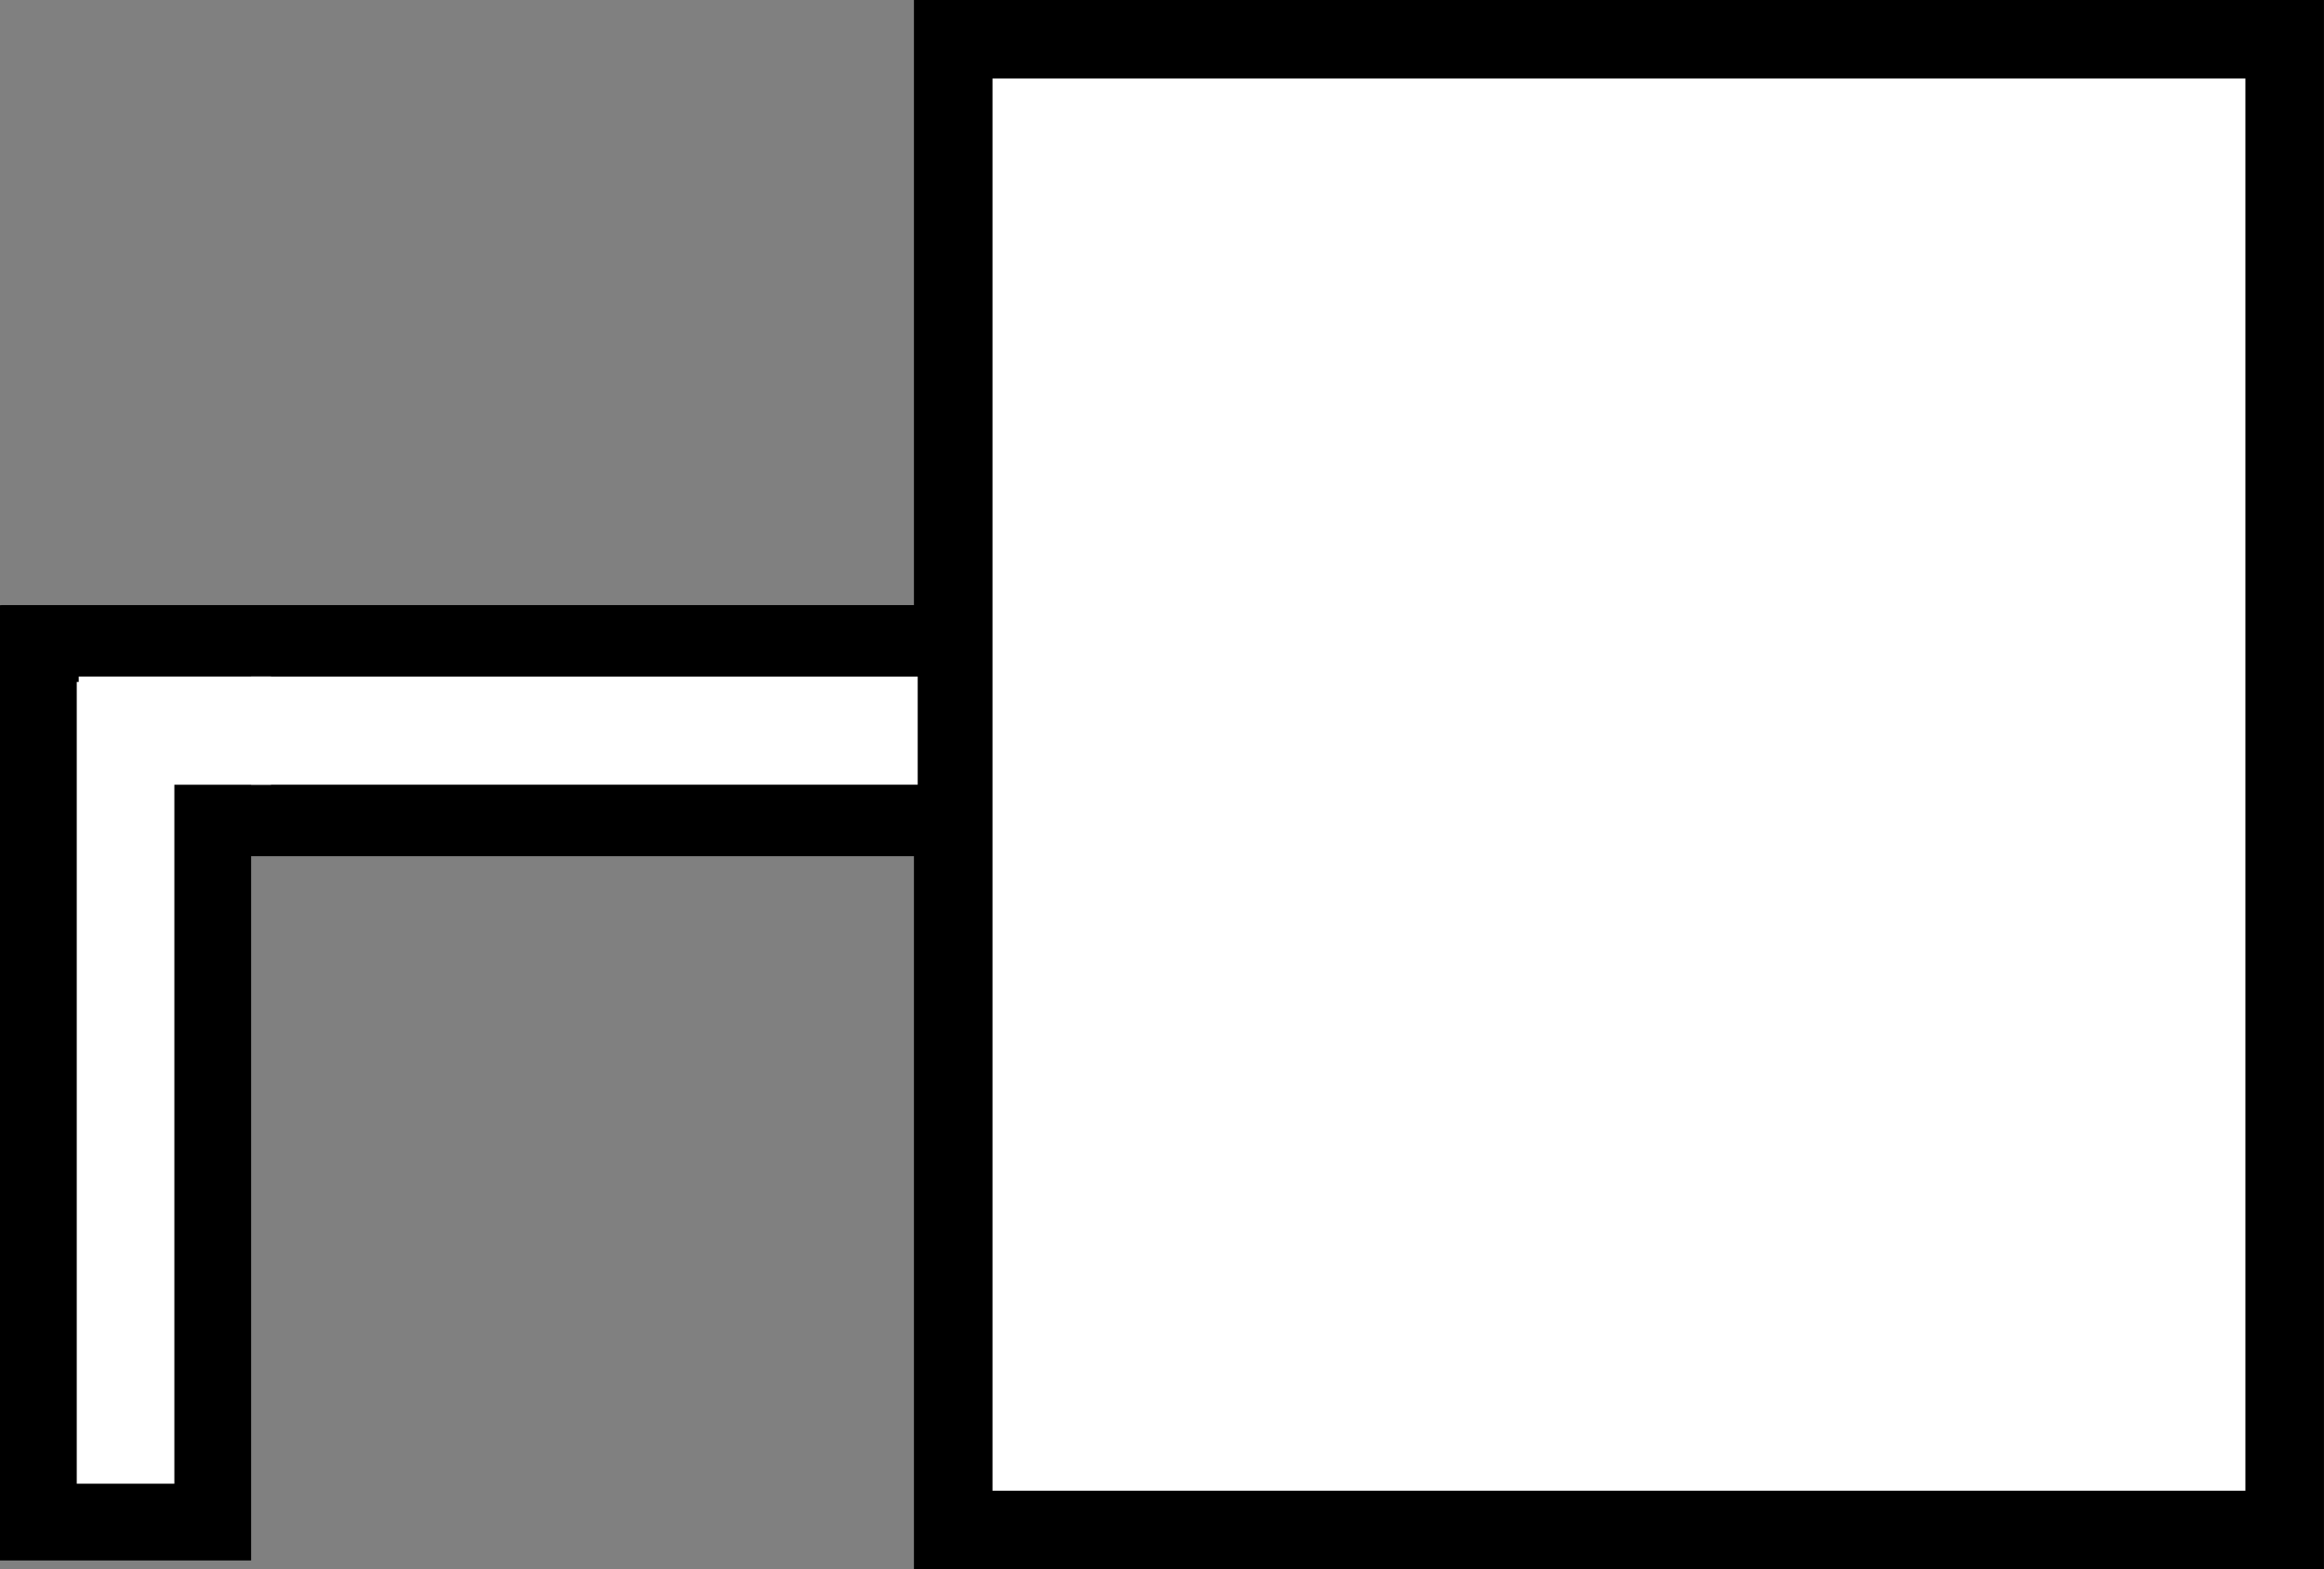 <?xml version="1.0" encoding="UTF-8" standalone="no"?>
<!-- Created with Inkscape (http://www.inkscape.org/) -->

<svg
   xmlns:dc="http://purl.org/dc/elements/1.1/"
   xmlns:cc="http://creativecommons.org/ns#"
   xmlns:rdf="http://www.w3.org/1999/02/22-rdf-syntax-ns#"
   xmlns:svg="http://www.w3.org/2000/svg"
   xmlns="http://www.w3.org/2000/svg"
   xmlns:sodipodi="http://sodipodi.sourceforge.net/DTD/sodipodi-0.dtd"
   xmlns:inkscape="http://www.inkscape.org/namespaces/inkscape"
   width="29.615mm"
   height="20mm"
   viewBox="0 0 29.615 20"
   version="1.1"
   id="svg839"
   inkscape:version="0.92.4 (5da689c313, 2019-01-14)"
   sodipodi:docname="haak.svg">
  <rect x="0" y="0" width="29.615" height="20" fill="#808080" stroke="none"/>
  <defs
     id="defs833" />
  <sodipodi:namedview
     id="base"
     pagecolor="#ffffff"
     bordercolor="#666666"
     borderopacity="1.0"
     inkscape:pageopacity="0.0"
     inkscape:pageshadow="2"
     inkscape:zoom="0.35"
     inkscape:cx="203.10767"
     inkscape:cy="369.22388"
     inkscape:document-units="mm"
     inkscape:current-layer="layer1"
     showgrid="false"
     fit-margin-top="0"
     fit-margin-left="0"
     fit-margin-right="0"
     fit-margin-bottom="0"
     inkscape:window-width="1920"
     inkscape:window-height="1017"
     inkscape:window-x="-8"
     inkscape:window-y="-8"
     inkscape:window-maximized="1" />
  <g
     inkscape:label="Layer 1"
     inkscape:groupmode="layer"
     id="layer1"
     transform="translate(80.575,-226.524)">
    <rect
       style="fill:#ffffff;fill-opacity:1;stroke:#000000;stroke-width:1.001;stroke-miterlimit:4;stroke-dasharray:none;stroke-dashoffset:0;stroke-opacity:1"
       id="rect817-8"
       width="16.967"
       height="18.999"
       x="51.461"
       y="227.024"
       transform="scale(-1,1)" />
    <rect
       style="fill:#ffffff;fill-opacity:1;stroke:#000000;stroke-width:0.911;stroke-miterlimit:4;stroke-dasharray:none;stroke-dashoffset:0;stroke-opacity:1"
       id="rect840-1"
       width="11.68"
       height="2.289"
       x="68.425"
       y="234.691"
       transform="scale(-1,1)" />
    <rect
       style="fill:#ffffff;fill-opacity:1;stroke:#000000;stroke-width:0.978;stroke-miterlimit:4;stroke-dasharray:none;stroke-dashoffset:0;stroke-opacity:1"
       id="rect842-0"
       width="2.222"
       height="11.196"
       x="77.864"
       y="234.726"
       transform="scale(-1,1)" />
    <rect
       style="fill:#ffffff;fill-opacity:1;stroke:#000000;stroke-width:0;stroke-miterlimit:4;stroke-dasharray:none;stroke-dashoffset:0;stroke-opacity:1"
       id="rect844-1"
       width="2.45"
       height="1.379"
       x="77.122"
       y="235.146"
       ry="0"
       transform="scale(-1,1)" />
  </g>
</svg>

